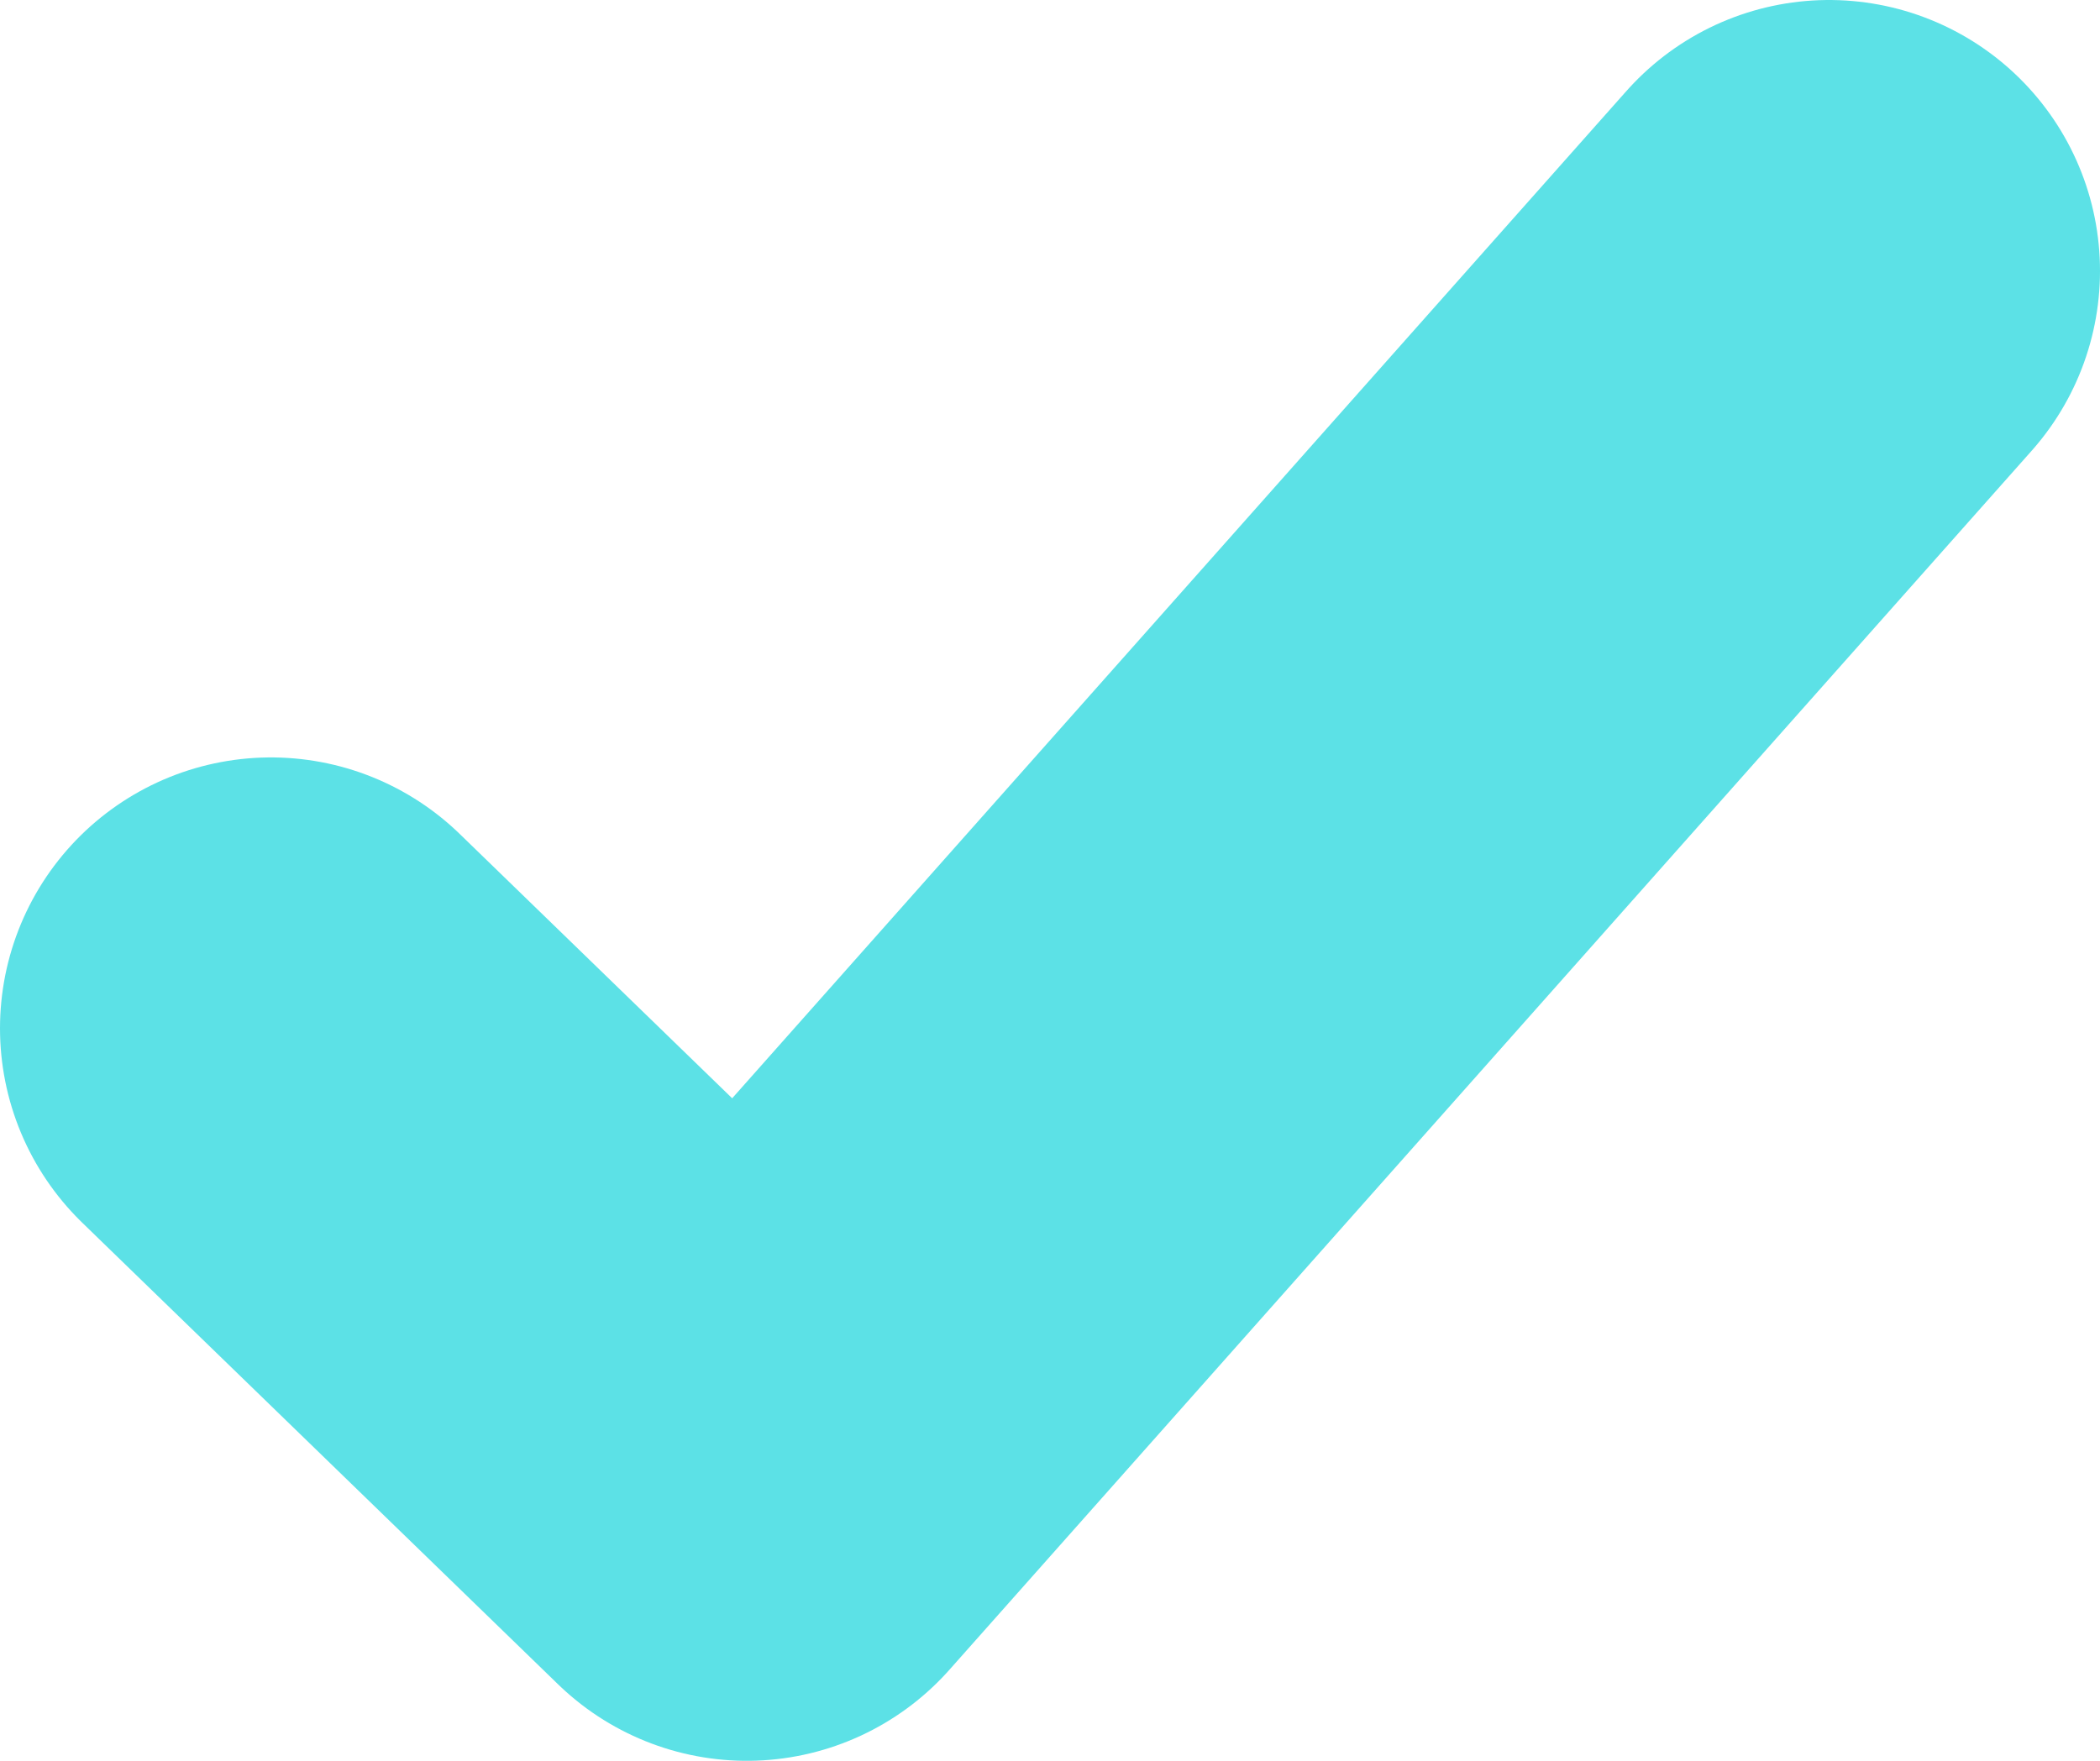 <svg width="31" height="26" viewBox="0 0 31 26" fill="none" xmlns="http://www.w3.org/2000/svg">
<g clip-path="url(#clip0_1_3)">
<path d="M27 4L11.024 22L4 15.184" stroke="#5CE1E6" stroke-width="8" stroke-linecap="round" stroke-linejoin="round"/>
</g>
<defs>
<clipPath id="clip0_1_3">
<rect width="31" height="26" fill="white"/>
</clipPath>
</defs>
</svg>
